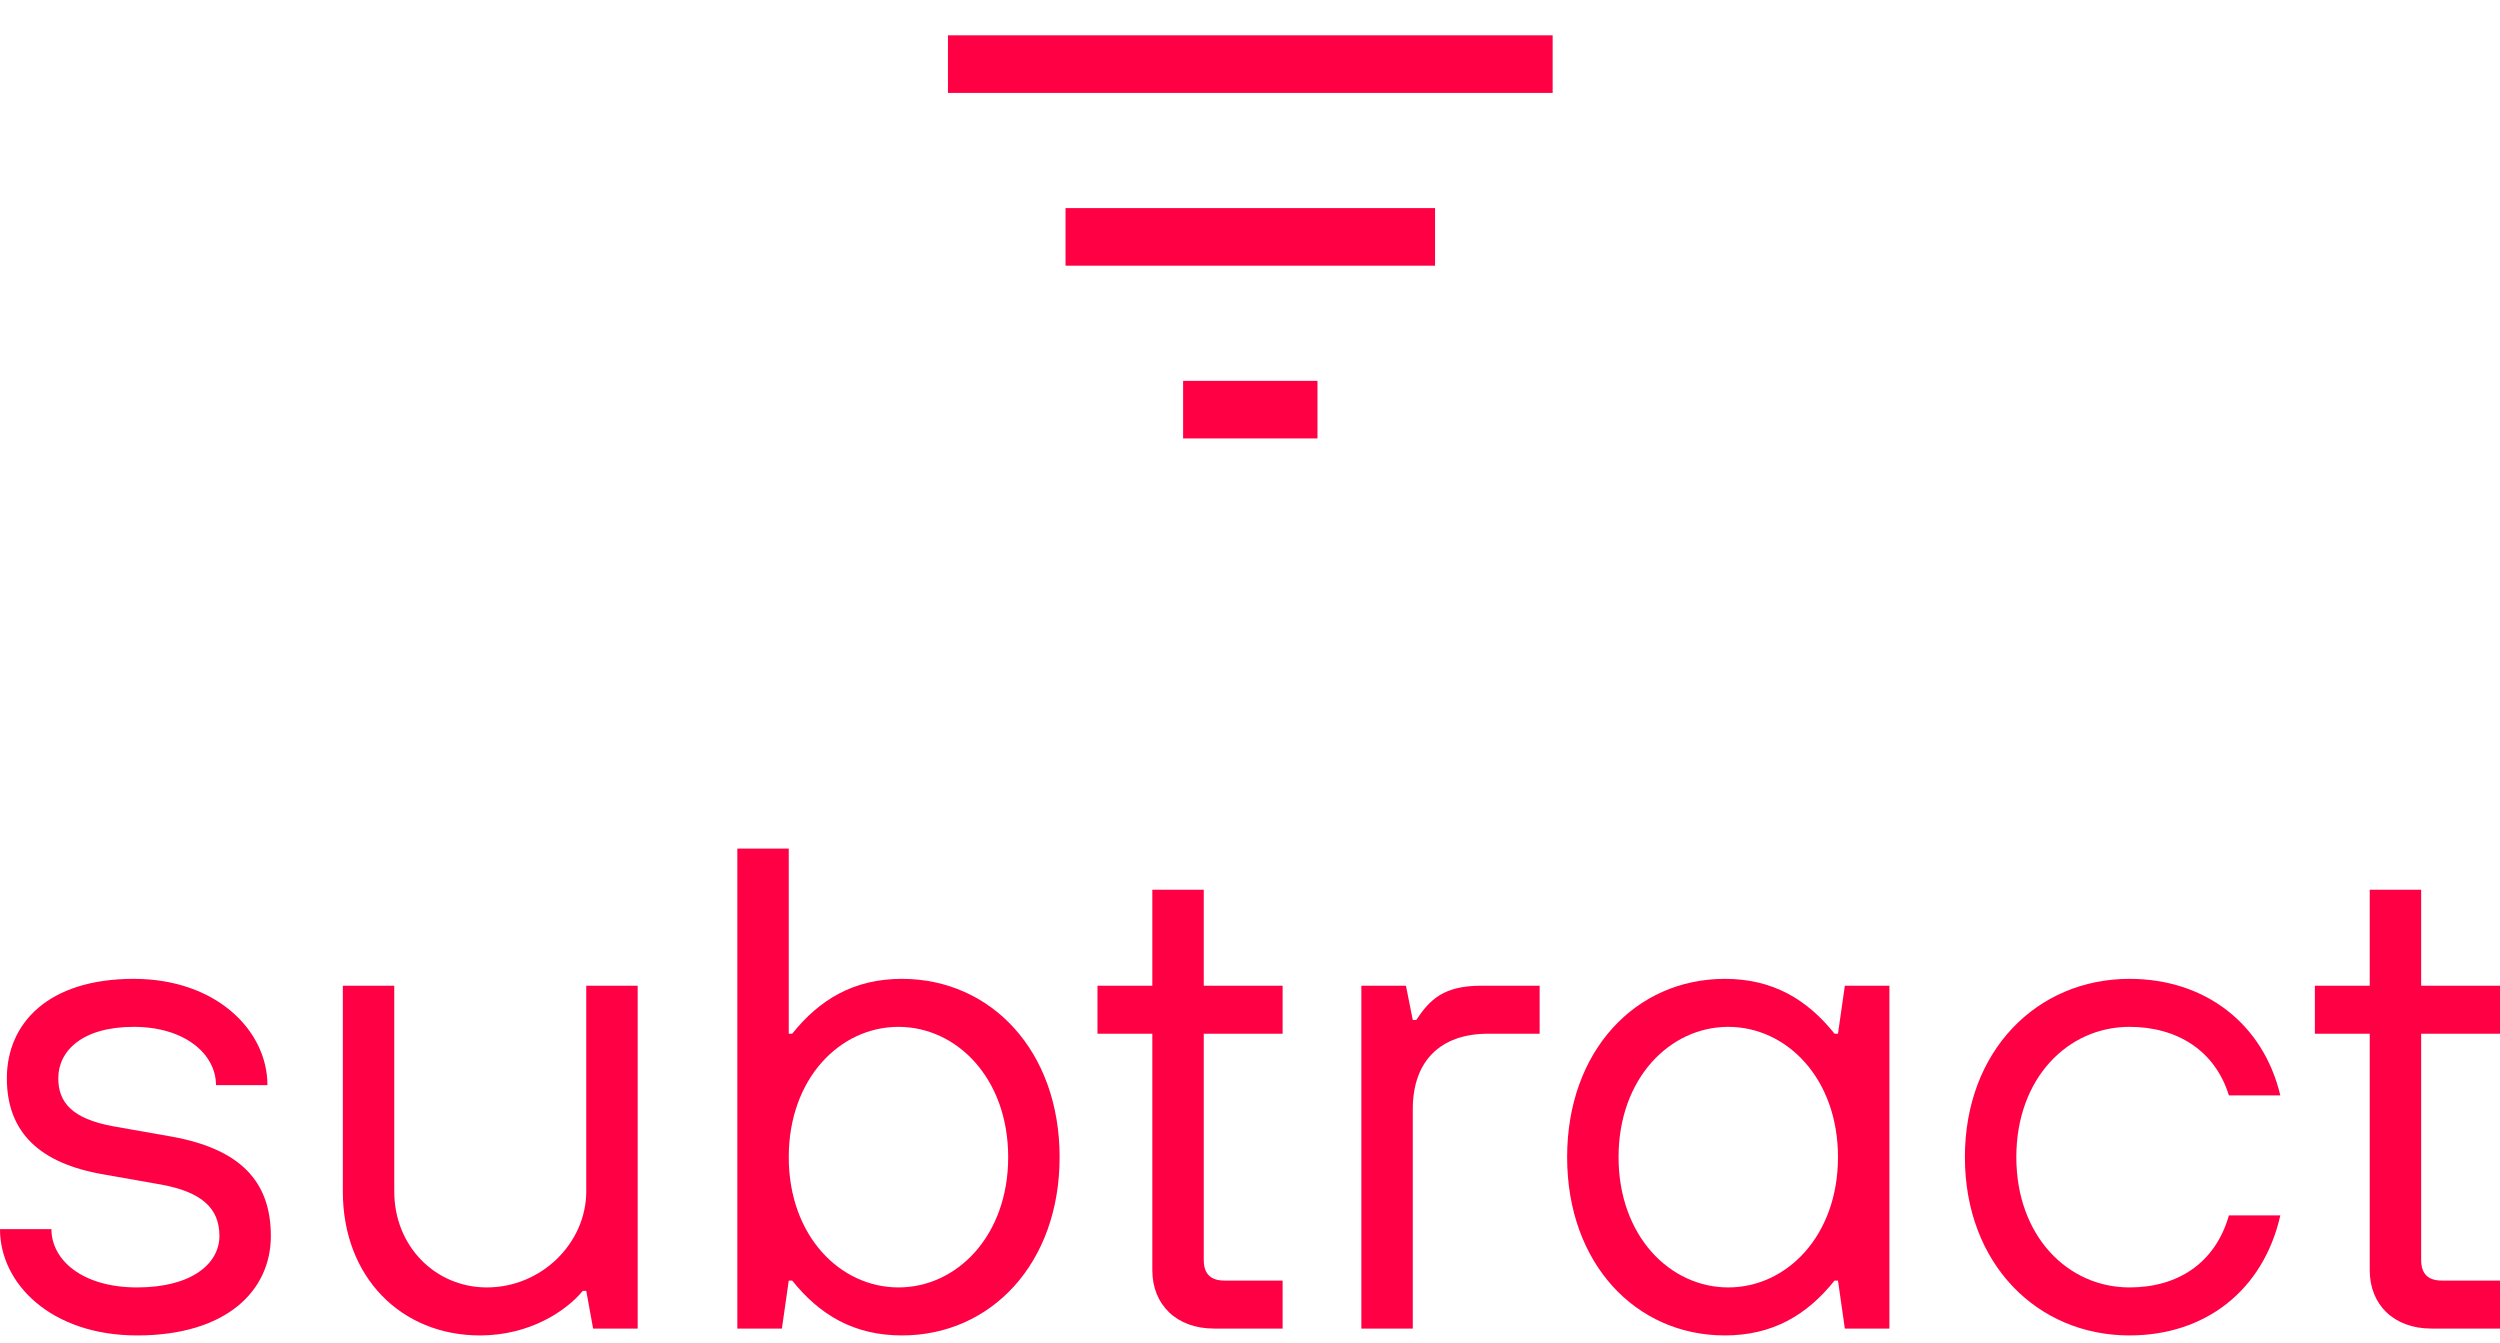 <?xml version="1.0" encoding="utf-8"?>
<svg xmlns="http://www.w3.org/2000/svg" fill="none" height="100%" overflow="visible" preserveAspectRatio="none" style="display: block;" viewBox="0 0 175 94" width="100%">
<g id="Logo">
<g id="subtract">
<path d="M175.001 93H170.201C167.561 93 165.881 91.32 165.881 88.92V72.36H162.041V69H165.881V62.28H169.481V69H175.001V72.36H169.481V88.2C169.481 89.16 169.961 89.64 170.921 89.64H175.001V93Z" fill="#FF0044" id="Vector"/>
<path d="M149.063 93.48C142.583 93.48 137.543 88.44 137.543 81C137.543 73.56 142.583 68.52 149.063 68.52C154.343 68.52 158.423 71.64 159.623 76.68H156.023C155.063 73.56 152.423 71.88 149.063 71.88C144.743 71.88 141.143 75.48 141.143 81C141.143 86.52 144.743 90.12 149.063 90.12C152.423 90.12 155.063 88.44 156.023 85.08H159.623C158.423 90.36 154.343 93.48 149.063 93.48Z" fill="#FF0044" id="Vector_2"/>
<path d="M120.739 93.48C114.499 93.48 109.699 88.44 109.699 81C109.699 73.56 114.499 68.52 120.739 68.52C124.099 68.52 126.499 69.96 128.419 72.36H128.659L129.139 69H132.259V93H129.139L128.659 89.64H128.419C126.499 92.04 124.099 93.48 120.739 93.48ZM120.979 90.12C125.059 90.12 128.659 86.52 128.659 81C128.659 75.48 125.059 71.88 120.979 71.88C116.899 71.88 113.299 75.48 113.299 81C113.299 86.52 116.899 90.12 120.979 90.12Z" fill="#FF0044" id="Vector_3"/>
<path d="M98.895 93H95.295V69H98.415L98.895 71.4H99.135C100.095 69.96 101.055 69 103.695 69H107.775V72.36H104.175C100.815 72.36 98.895 74.28 98.895 77.64V93Z" fill="#FF0044" id="Vector_4"/>
<path d="M89.783 93H84.983C82.343 93 80.663 91.32 80.663 88.92V72.36H76.823V69H80.663V62.28H84.263V69H89.783V72.36H84.263V88.2C84.263 89.16 84.743 89.64 85.703 89.64H89.783V93Z" fill="#FF0044" id="Vector_5"/>
<path d="M63.133 93.48C59.773 93.48 57.373 92.04 55.453 89.64H55.213L54.733 93H51.613V59.4H55.213V72.36H55.453C57.373 69.96 59.773 68.52 63.133 68.52C69.373 68.52 74.173 73.56 74.173 81C74.173 88.44 69.373 93.48 63.133 93.48ZM62.893 90.12C66.973 90.12 70.573 86.52 70.573 81C70.573 75.48 66.973 71.88 62.893 71.88C58.813 71.88 55.213 75.48 55.213 81C55.213 86.52 58.813 90.12 62.893 90.12Z" fill="#FF0044" id="Vector_6"/>
<path d="M33.598 93.48C28.078 93.48 23.998 89.4 23.998 83.4V69H27.598V83.4C27.598 87.24 30.478 90.12 34.078 90.12C37.918 90.12 41.038 87 41.038 83.4V69H44.638V93H41.518L41.038 90.36H40.798C39.646 91.752 37.102 93.48 33.598 93.48Z" fill="#FF0044" id="Vector_7"/>
<path d="M9.6 93.48C3.6 93.48 5.8651e-05 89.88 5.8651e-05 86.04H3.6C3.6 88.2 5.76 90.12 9.6 90.12C13.44 90.12 15.36 88.44 15.36 86.52C15.36 84.6 14.16 83.448 11.28 82.92L7.2 82.2C2.784 81.432 0.48 79.272 0.48 75.48C0.48 71.64 3.36 68.52 9.36 68.52C15.12 68.52 18.72 72.12 18.72 75.96H15.12C15.12 73.8 12.96 71.88 9.36 71.88C5.76 71.88 4.08 73.56 4.08 75.48C4.08 77.16 5.04 78.312 7.92 78.84L12 79.56C16.8 80.424 18.96 82.68 18.96 86.52C18.96 90.36 15.84 93.48 9.6 93.48Z" fill="#FF0044" id="Vector_8"/>
</g>
<g id="Mark">
<rect fill="#FF0044" height="9.406" id="Rectangle 103" transform="rotate(-90 82.818 30.691)" width="4.031" x="82.818" y="30.691"/>
<rect fill="#FF0044" height="25.867" id="Rectangle 104" transform="rotate(-90 74.587 18.598)" width="4.031" x="74.587" y="18.598"/>
<rect fill="#FF0044" height="42.328" id="Rectangle 105" transform="rotate(-90 66.357 6.504)" width="4.031" x="66.357" y="6.504"/>
</g>
</g>
</svg>
